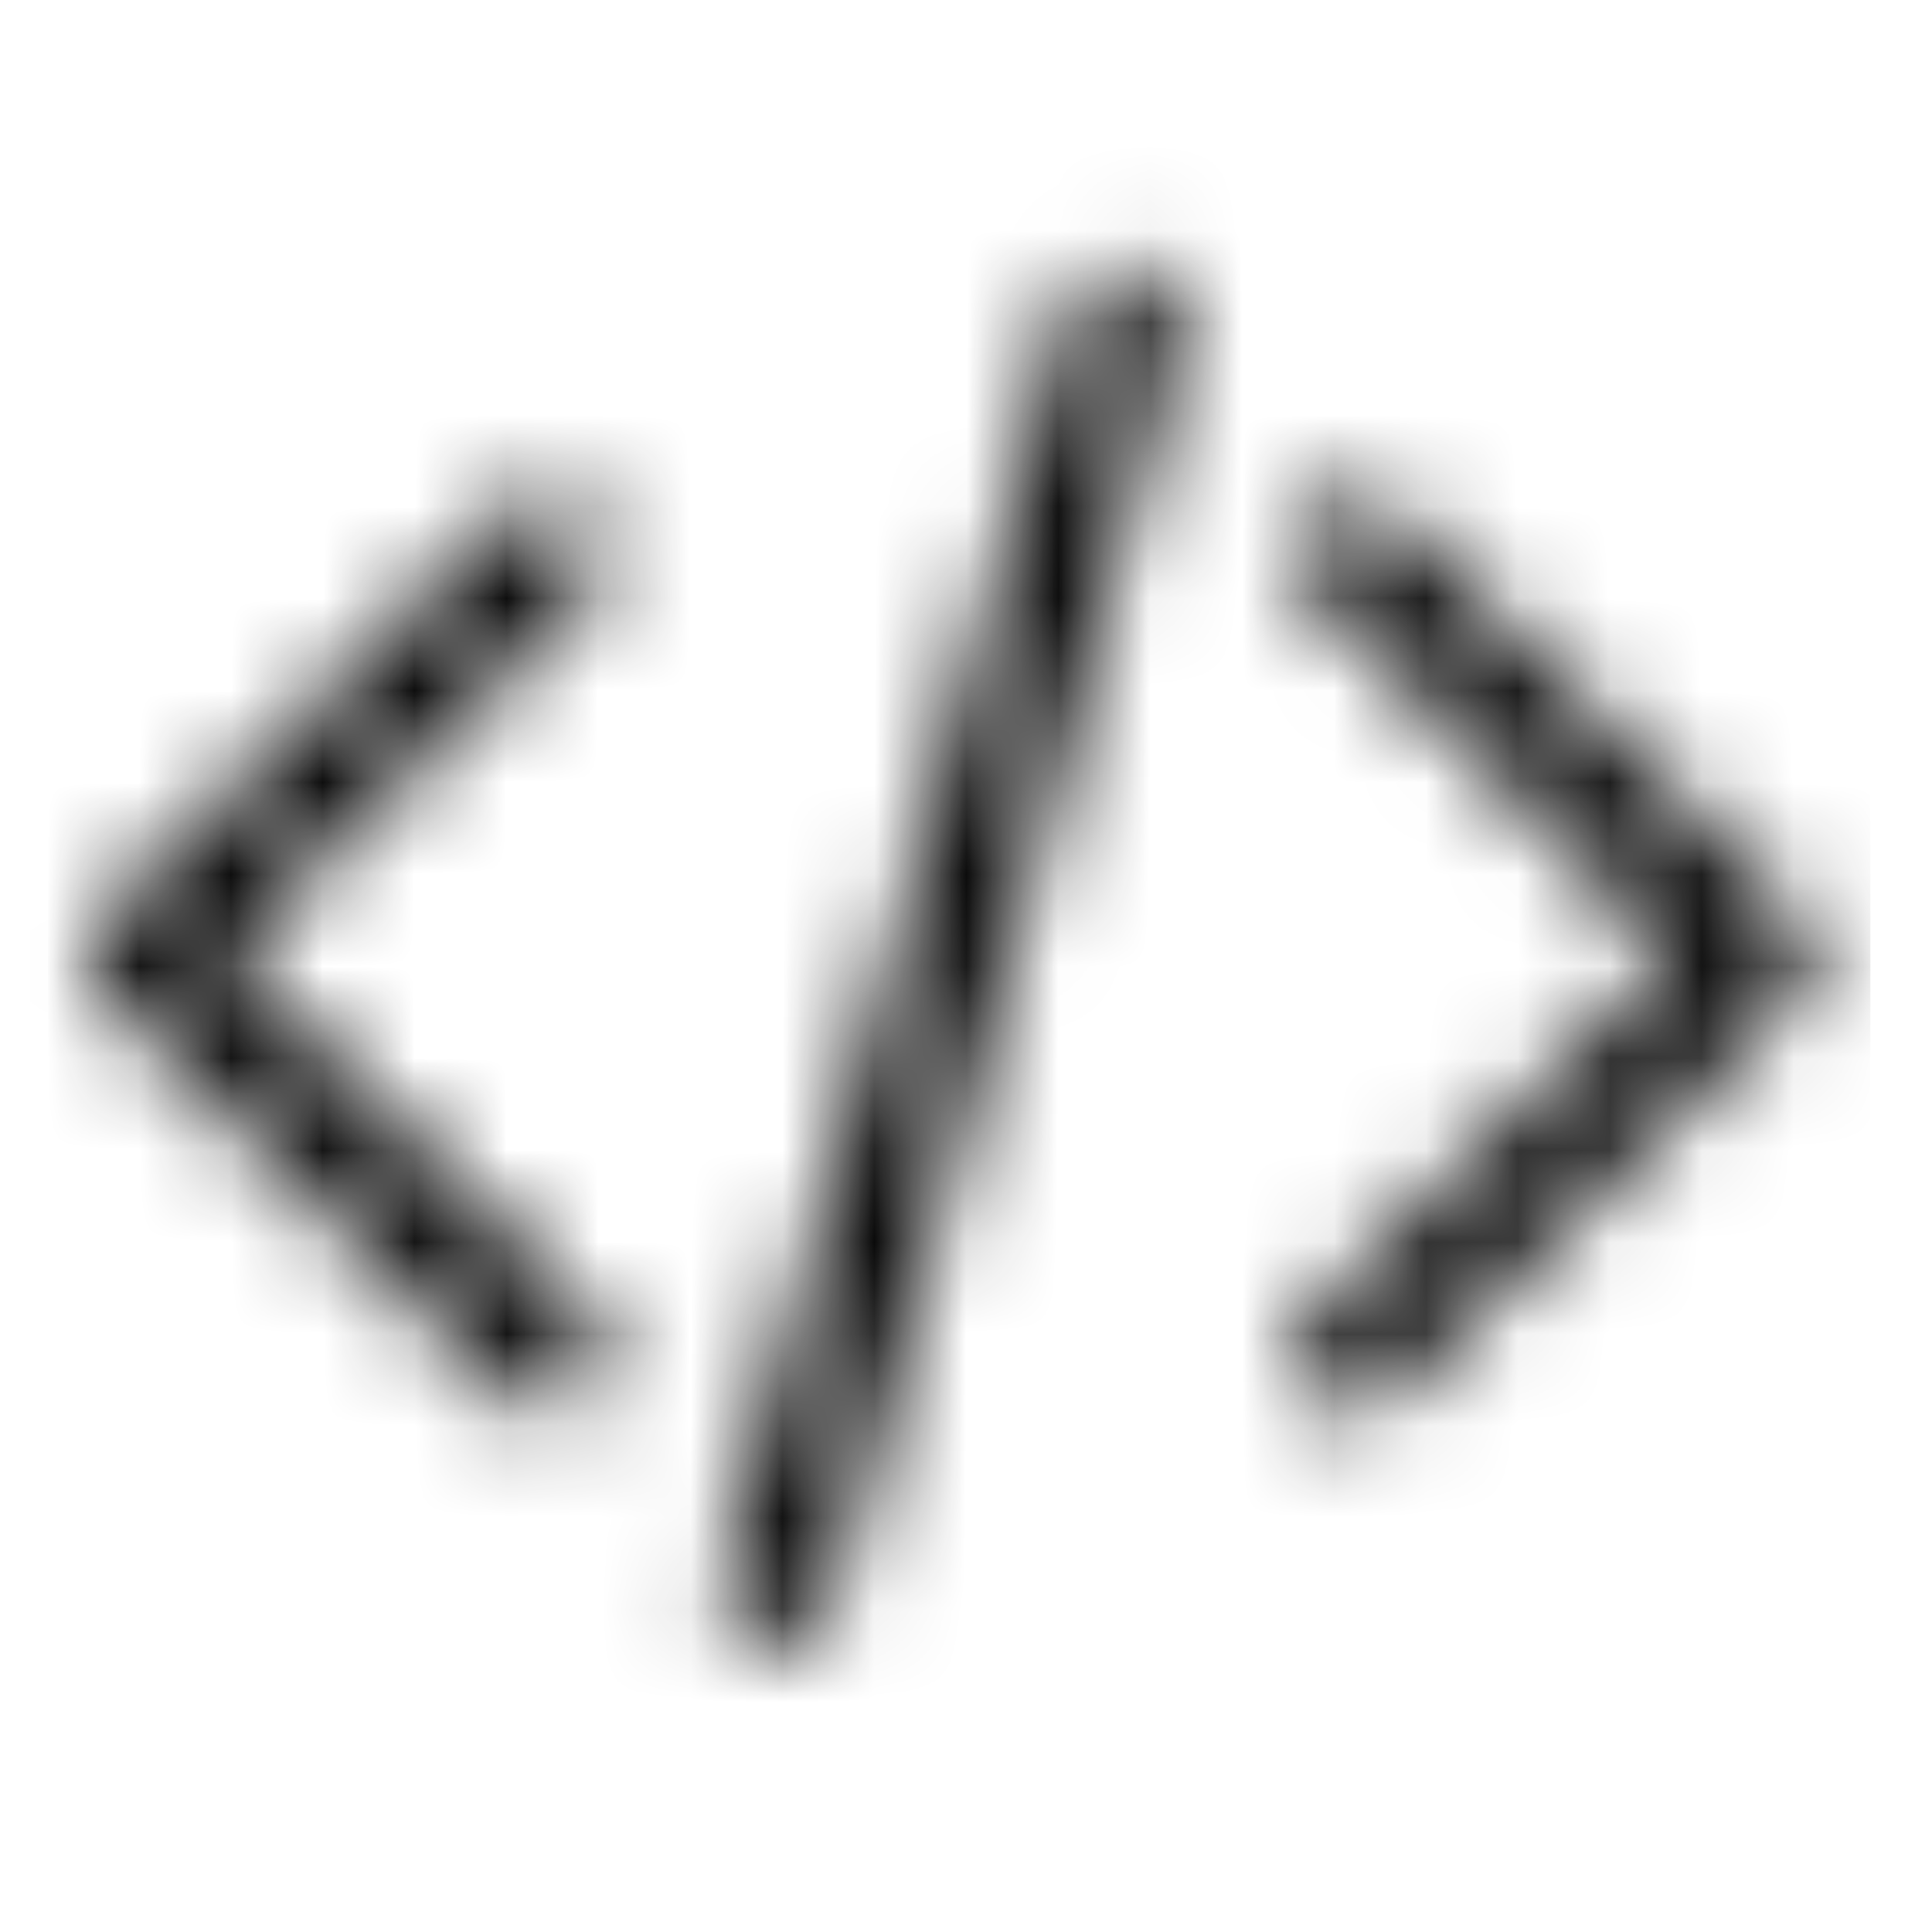 <svg width="21" height="21" viewBox="0 0 21 21" fill="none" xmlns="http://www.w3.org/2000/svg">
<mask id="mask0_8900_147894" style="mask-type:alpha" maskUnits="userSpaceOnUse" x="0" y="0" width="21" height="21">
<g clip-path="url(#clip0_8900_147894)">
<g clip-path="url(#clip1_8900_147894)">
<path d="M14.705 6.005L19.08 10.38L14.705 14.755M5.955 14.755L1.58 10.38L5.955 6.005M12.205 3.505L8.455 17.255" stroke="black" stroke-width="1.25" stroke-linecap="round" stroke-linejoin="round"/>
</g>
</g>
</mask>
<g mask="url(#mask0_8900_147894)">
<rect x="0.33" y="0.38" width="20" height="20" fill="#0A0A0A"/>
</g>
<defs>
<clipPath id="clip0_8900_147894">
<rect width="20" height="20" fill="white" transform="translate(0.33 0.38)"/>
</clipPath>
<clipPath id="clip1_8900_147894">
<rect width="20" height="20" fill="white" transform="translate(0.33 0.38)"/>
</clipPath>
</defs>
</svg>
